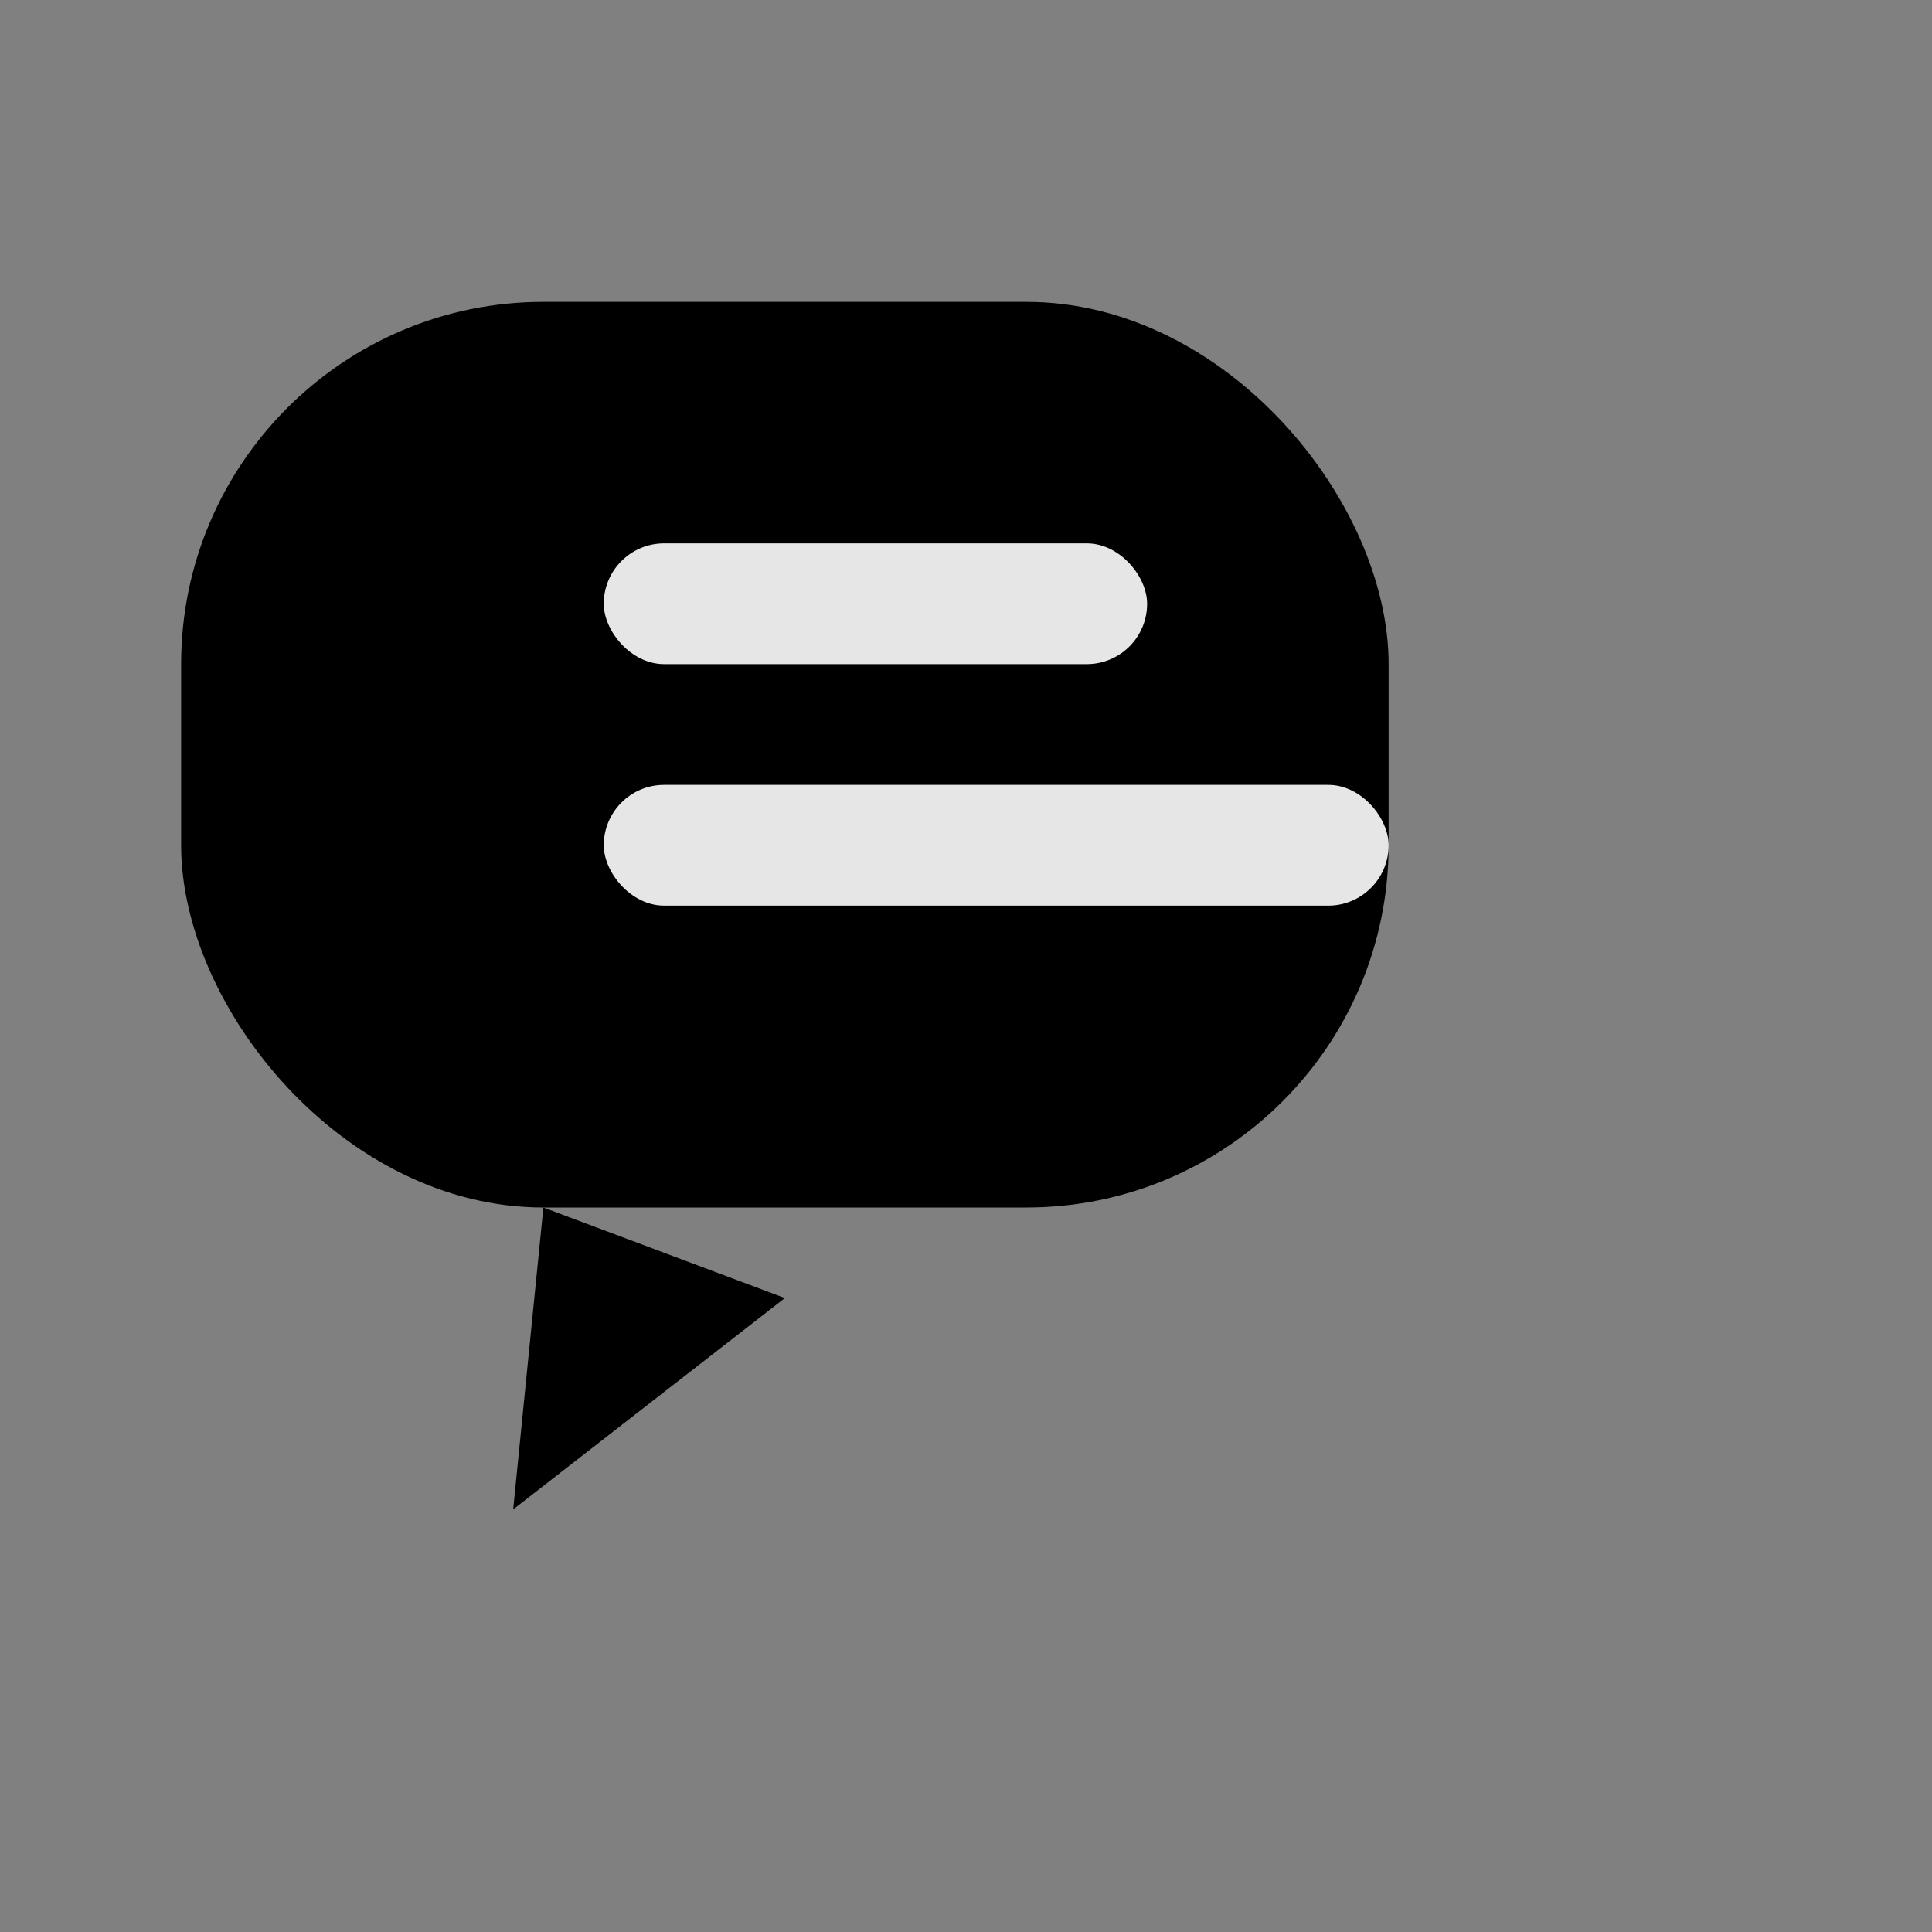 <svg xmlns="http://www.w3.org/2000/svg" viewBox="0 0 64 64" role="img" aria-label="Conversation icon">
  <rect x="0" y="0" width="64" height="64" fill="#808080" stroke="none"/>
  <rect x="6" y="10" width="40" height="30" rx="12" fill="currentColor"/>
  <path d="M18 40l-1 10 9-7" fill="currentColor"/>
  <rect x="20" y="18" width="18" height="4" rx="2" fill="#fff" opacity="0.9"/>
  <rect x="20" y="26" width="26" height="4" rx="2" fill="#fff" opacity="0.9"/>
</svg>